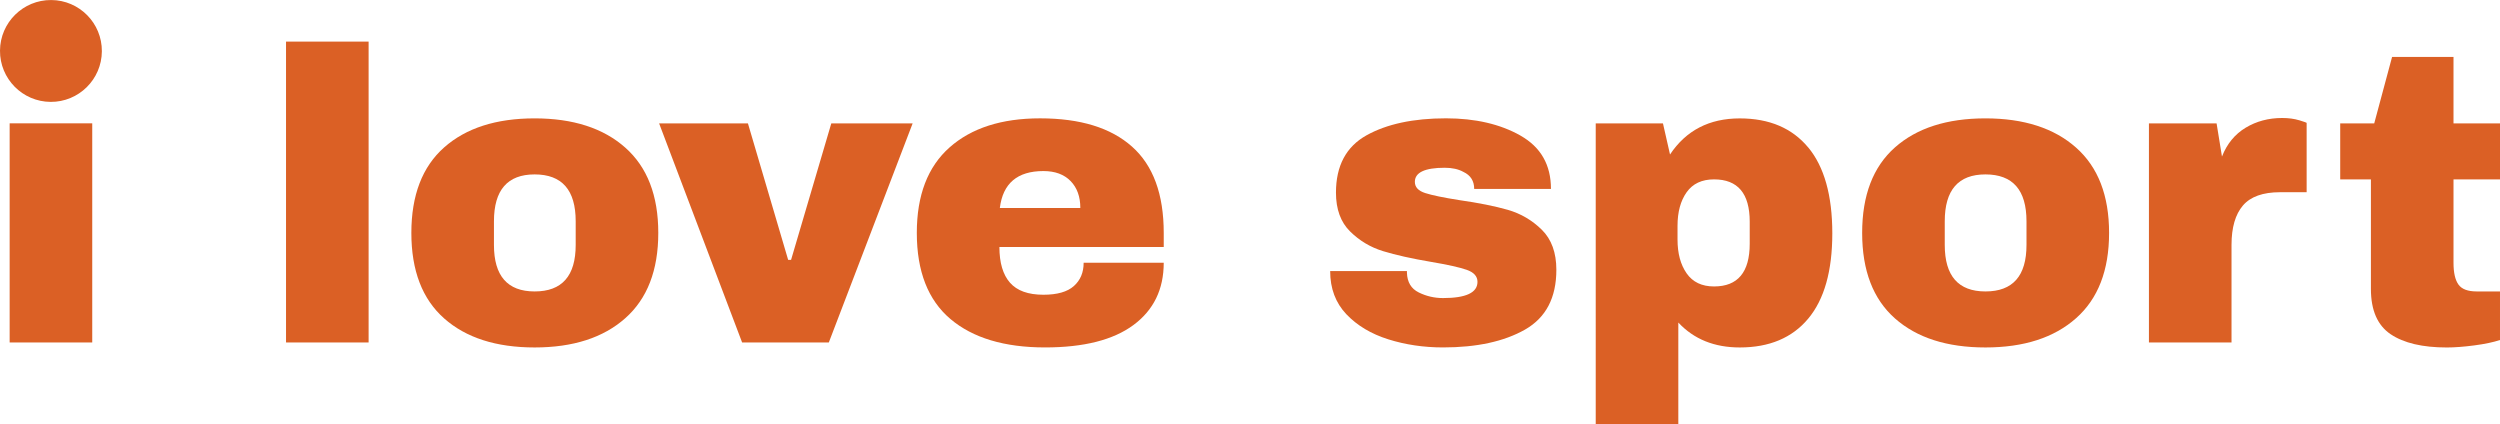 <?xml version="1.0" encoding="UTF-8"?> <svg xmlns="http://www.w3.org/2000/svg" id="Layer_1" data-name="Layer 1" viewBox="0 0 940.48 159.59"><defs><style> .cls-1 { fill: #db6025; } </style></defs><path class="cls-1" d="m3.63,128.84V46.4s31.07,0,31.07,0v82.43s-31.07,0-31.07,0Z"></path><path class="cls-1" d="m107.6,128.84V15.65s31.07,0,31.07,0v113.18s-31.07,0-31.07,0Z"></path><path class="cls-1" d="m235.23,55.54c8.28,7.34,12.41,18.03,12.41,32.08,0,14.05-4.13,24.74-12.41,32.08-8.27,7.34-19.64,11.01-34.11,11.01-14.47,0-25.82-3.65-34.04-10.93-8.22-7.28-12.33-18-12.33-32.16,0-14.16,4.11-24.88,12.33-32.16,8.22-7.28,19.56-10.93,34.04-10.93,14.46,0,25.84,3.67,34.11,11.01Zm-49.41,27.71v8.9c0,11.65,5.1,17.49,15.3,17.49,10.31,0,15.45-5.83,15.45-17.49v-8.9c0-11.76-5.14-17.64-15.45-17.64-10.2,0-15.3,5.88-15.3,17.64Z"></path><path class="cls-1" d="m279.18,128.84l-31.23-82.43h33.41s15.14,51.36,15.14,51.36h1.09s15.14-51.36,15.14-51.36h30.6s-31.54,82.43-31.54,82.43h-32.63Z"></path><path class="cls-1" d="m425.85,55.15c7.96,7.07,11.94,17.9,11.94,32.47v5.31s-61.82,0-61.82,0c0,5.93,1.33,10.4,3.98,13.42,2.65,3.02,6.84,4.53,12.57,4.53,5.2,0,9.02-1.09,11.47-3.28,2.45-2.18,3.67-5.1,3.67-8.75h30.13c0,9.99-3.8,17.8-11.39,23.42-7.6,5.62-18.68,8.43-33.26,8.43-15.29,0-27.16-3.57-35.59-10.69-8.43-7.14-12.65-17.93-12.65-32.4,0-14.16,4.11-24.88,12.33-32.16,8.22-7.28,19.56-10.93,34.04-10.93,15.09,0,26.62,3.54,34.57,10.62Zm-49.72,23.1h30.28c0-4.27-1.22-7.65-3.67-10.15-2.44-2.5-5.85-3.75-10.22-3.75-9.79,0-15.25,4.63-16.39,13.9Z"></path><path class="cls-1" d="m571.98,51.01c7.65,4.32,11.48,11,11.48,20.06h-28.88c0-3.01-1.36-5.14-4.06-6.4-1.87-1.04-4.21-1.56-7.02-1.56-7.5,0-11.24,1.77-11.24,5.3,0,1.98,1.29,3.38,3.9,4.22,2.6.83,6.87,1.72,12.8,2.65,7.28,1.04,13.37,2.26,18.27,3.66,4.89,1.41,9.15,3.91,12.8,7.5,3.64,3.59,5.46,8.61,5.46,15.06,0,10.52-3.93,18.01-11.79,22.49-7.86,4.47-18.14,6.71-30.83,6.71-7.28,0-14.16-1.02-20.61-3.05-6.45-2.03-11.71-5.18-15.77-9.44-4.05-4.27-6.09-9.68-6.09-16.23h28.88s0,.63,0,.63c.11,3.53,1.59,6.01,4.45,7.41,2.86,1.41,5.9,2.11,9.13,2.11,8.63,0,12.96-2.03,12.96-6.1,0-2.08-1.36-3.59-4.06-4.53-2.7-.93-7.13-1.92-13.27-2.96-7.39-1.25-13.46-2.61-18.19-4.06-4.74-1.45-8.88-3.93-12.41-7.42-3.54-3.49-5.31-8.35-5.31-14.6,0-10.09,3.82-17.27,11.48-21.55,7.65-4.26,17.62-6.4,29.9-6.4,11.03,0,20.37,2.17,28.02,6.48Z"></path><path class="cls-1" d="m680.24,55.46c6.03,7.28,9.06,18.06,9.06,32.32,0,14.16-3.02,24.85-9.06,32.08-6.03,7.23-14.62,10.85-25.76,10.85-9.58,0-17.27-3.13-23.11-9.37v38.25s-31.07,0-31.07,0V46.41s25.29,0,25.29,0l2.66,11.71c6.03-9.06,14.77-13.58,26.22-13.58,11.13,0,19.72,3.65,25.76,10.93Zm-45.74,16.86c-2.29,3.23-3.43,7.44-3.43,12.65v5.15c0,5.21,1.14,9.44,3.43,12.72,2.29,3.28,5.73,4.92,10.31,4.92,8.95,0,13.42-5.36,13.42-16.08v-8.27c0-10.62-4.47-15.93-13.42-15.93-4.58,0-8.02,1.61-10.31,4.84Z"></path><path class="cls-1" d="m781.01,55.54c8.28,7.34,12.41,18.03,12.41,32.08,0,14.05-4.13,24.74-12.41,32.08-8.27,7.34-19.64,11.01-34.11,11.01-14.47,0-25.82-3.65-34.04-10.93-8.22-7.28-12.33-18-12.33-32.16,0-14.16,4.11-24.88,12.33-32.16,8.22-7.28,19.56-10.93,34.04-10.93,14.46,0,25.84,3.67,34.11,11.01Zm-49.41,27.71v8.9c0,11.65,5.1,17.49,15.3,17.49,10.31,0,15.45-5.83,15.45-17.49v-8.9c0-11.76-5.14-17.64-15.45-17.64-10.2,0-15.3,5.88-15.3,17.64Z"></path><path class="cls-1" d="m864.93,45.23c1.88.57,2.81.92,2.81,1.01v26.07s-9.99,0-9.99,0c-6.46,0-11.11,1.66-13.97,4.99-2.86,3.34-4.3,8.28-4.3,14.83v36.69s-31.07,0-31.07,0V46.41s25.45,0,25.45,0l2.03,12.49c1.87-4.78,4.84-8.4,8.9-10.85,4.06-2.44,8.63-3.66,13.74-3.66,2.39,0,4.52.28,6.4.85Z"></path><path class="cls-1" d="m940.48,46.41v21.08s-17.49,0-17.49,0v31.38c0,3.75.63,6.48,1.88,8.2,1.24,1.72,3.53,2.57,6.86,2.57h8.75s0,18.27,0,18.27c-2.5.83-5.73,1.51-9.68,2.03-3.96.52-7.39.78-10.31.78-9.15,0-16.21-1.66-21.15-4.99-4.94-3.33-7.42-9-7.42-17.02v-41.22s-11.55,0-11.55,0v-21.08s12.8,0,12.8,0l6.71-24.98h23.11s0,24.98,0,24.98h17.49Z"></path><circle class="cls-1" cx="19.16" cy="19.16" r="19.16" transform="translate(-.12 38.21) rotate(-89.64)"></circle></svg> 